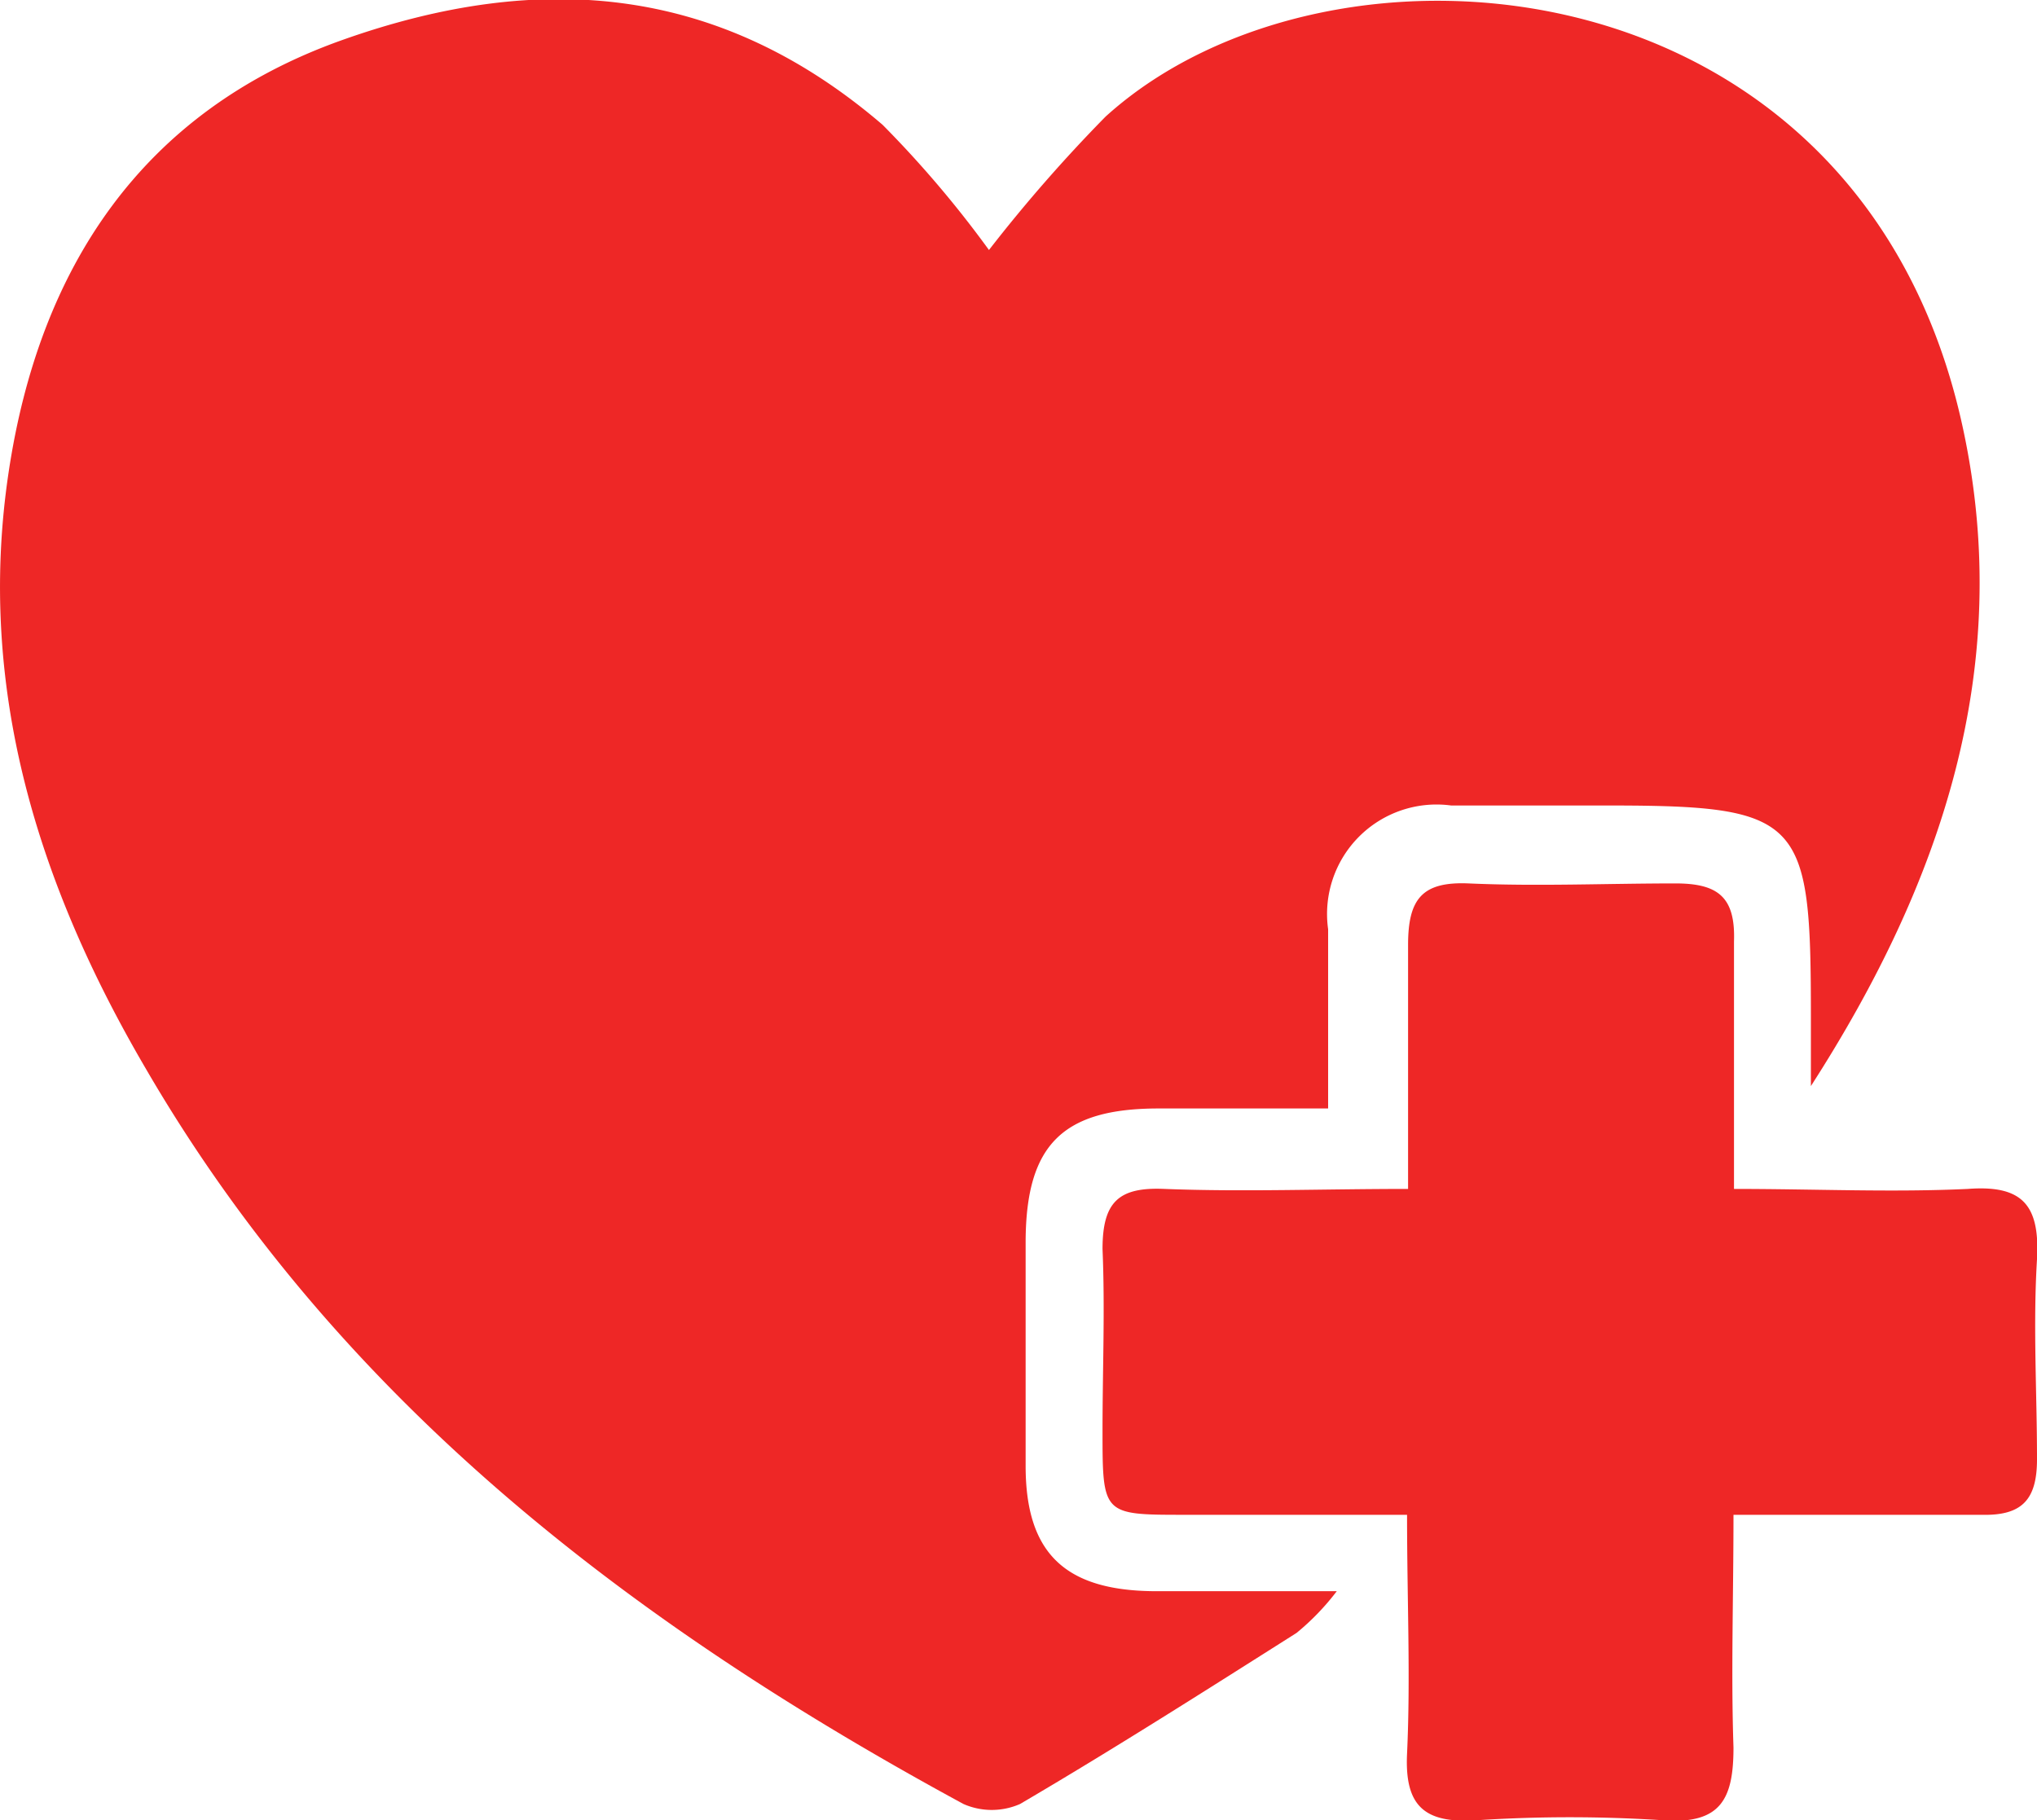 <svg xmlns="http://www.w3.org/2000/svg" viewBox="0 0 40 35.75"><defs><style>.cls-1{fill:#ee2726;}</style></defs><g id="Layer_2" data-name="Layer 2"><g id="Layer_1-2" data-name="Layer 1"><path class="cls-1" d="M35.56,21.33V20c0-4-.15-4.19-4.23-4.18-.94,0-1.89,0-2.83,0a2.15,2.15,0,0,0-2.42,2.43c0,1.1,0,2.2,0,3.52-1.15,0-2.24,0-3.33,0-1.89,0-2.6.72-2.61,2.6,0,1.48,0,2.95,0,4.42,0,1.71.77,2.44,2.5,2.46h3.61a4.83,4.83,0,0,1-.79.82c-1.8,1.14-3.59,2.28-5.43,3.36a1.38,1.38,0,0,1-1.11,0C12.43,31.91,6.67,27.53,2.87,21,.76,17.4-.47,13.53.17,9.27c.6-4,2.61-7.08,6.54-8.48S14.16-.27,17.33,2.45a21.08,21.08,0,0,1,2.09,2.46,29.82,29.82,0,0,1,2.29-2.62c4.41-4,14.85-3.18,16.84,6.14C39.55,13.1,38.14,17.32,35.56,21.33Z"/><path class="cls-1" d="M40,24.73c-.08,1.31,0,2.62,0,3.93,0,.8-.3,1.11-1.09,1.09-1.55,0-3.11,0-4.87,0,0,1.63-.05,3.1,0,4.57,0,1-.24,1.51-1.37,1.43a28.4,28.4,0,0,0-3.69,0c-1,.06-1.4-.27-1.35-1.31.07-1.51,0-3,0-4.69H23.26c-1.61,0-1.61,0-1.61-1.66,0-1.18.05-2.38,0-3.56,0-.93.32-1.22,1.22-1.18,1.54.06,3.09,0,4.78,0,0-1.7,0-3.24,0-4.79,0-.9.27-1.25,1.19-1.21,1.35.06,2.7,0,4.06,0,.84,0,1.18.27,1.15,1.14,0,1.55,0,3.1,0,4.86,1.6,0,3.1.07,4.59,0C39.7,23.27,40.06,23.65,40,24.73Z"/></g></g></svg>